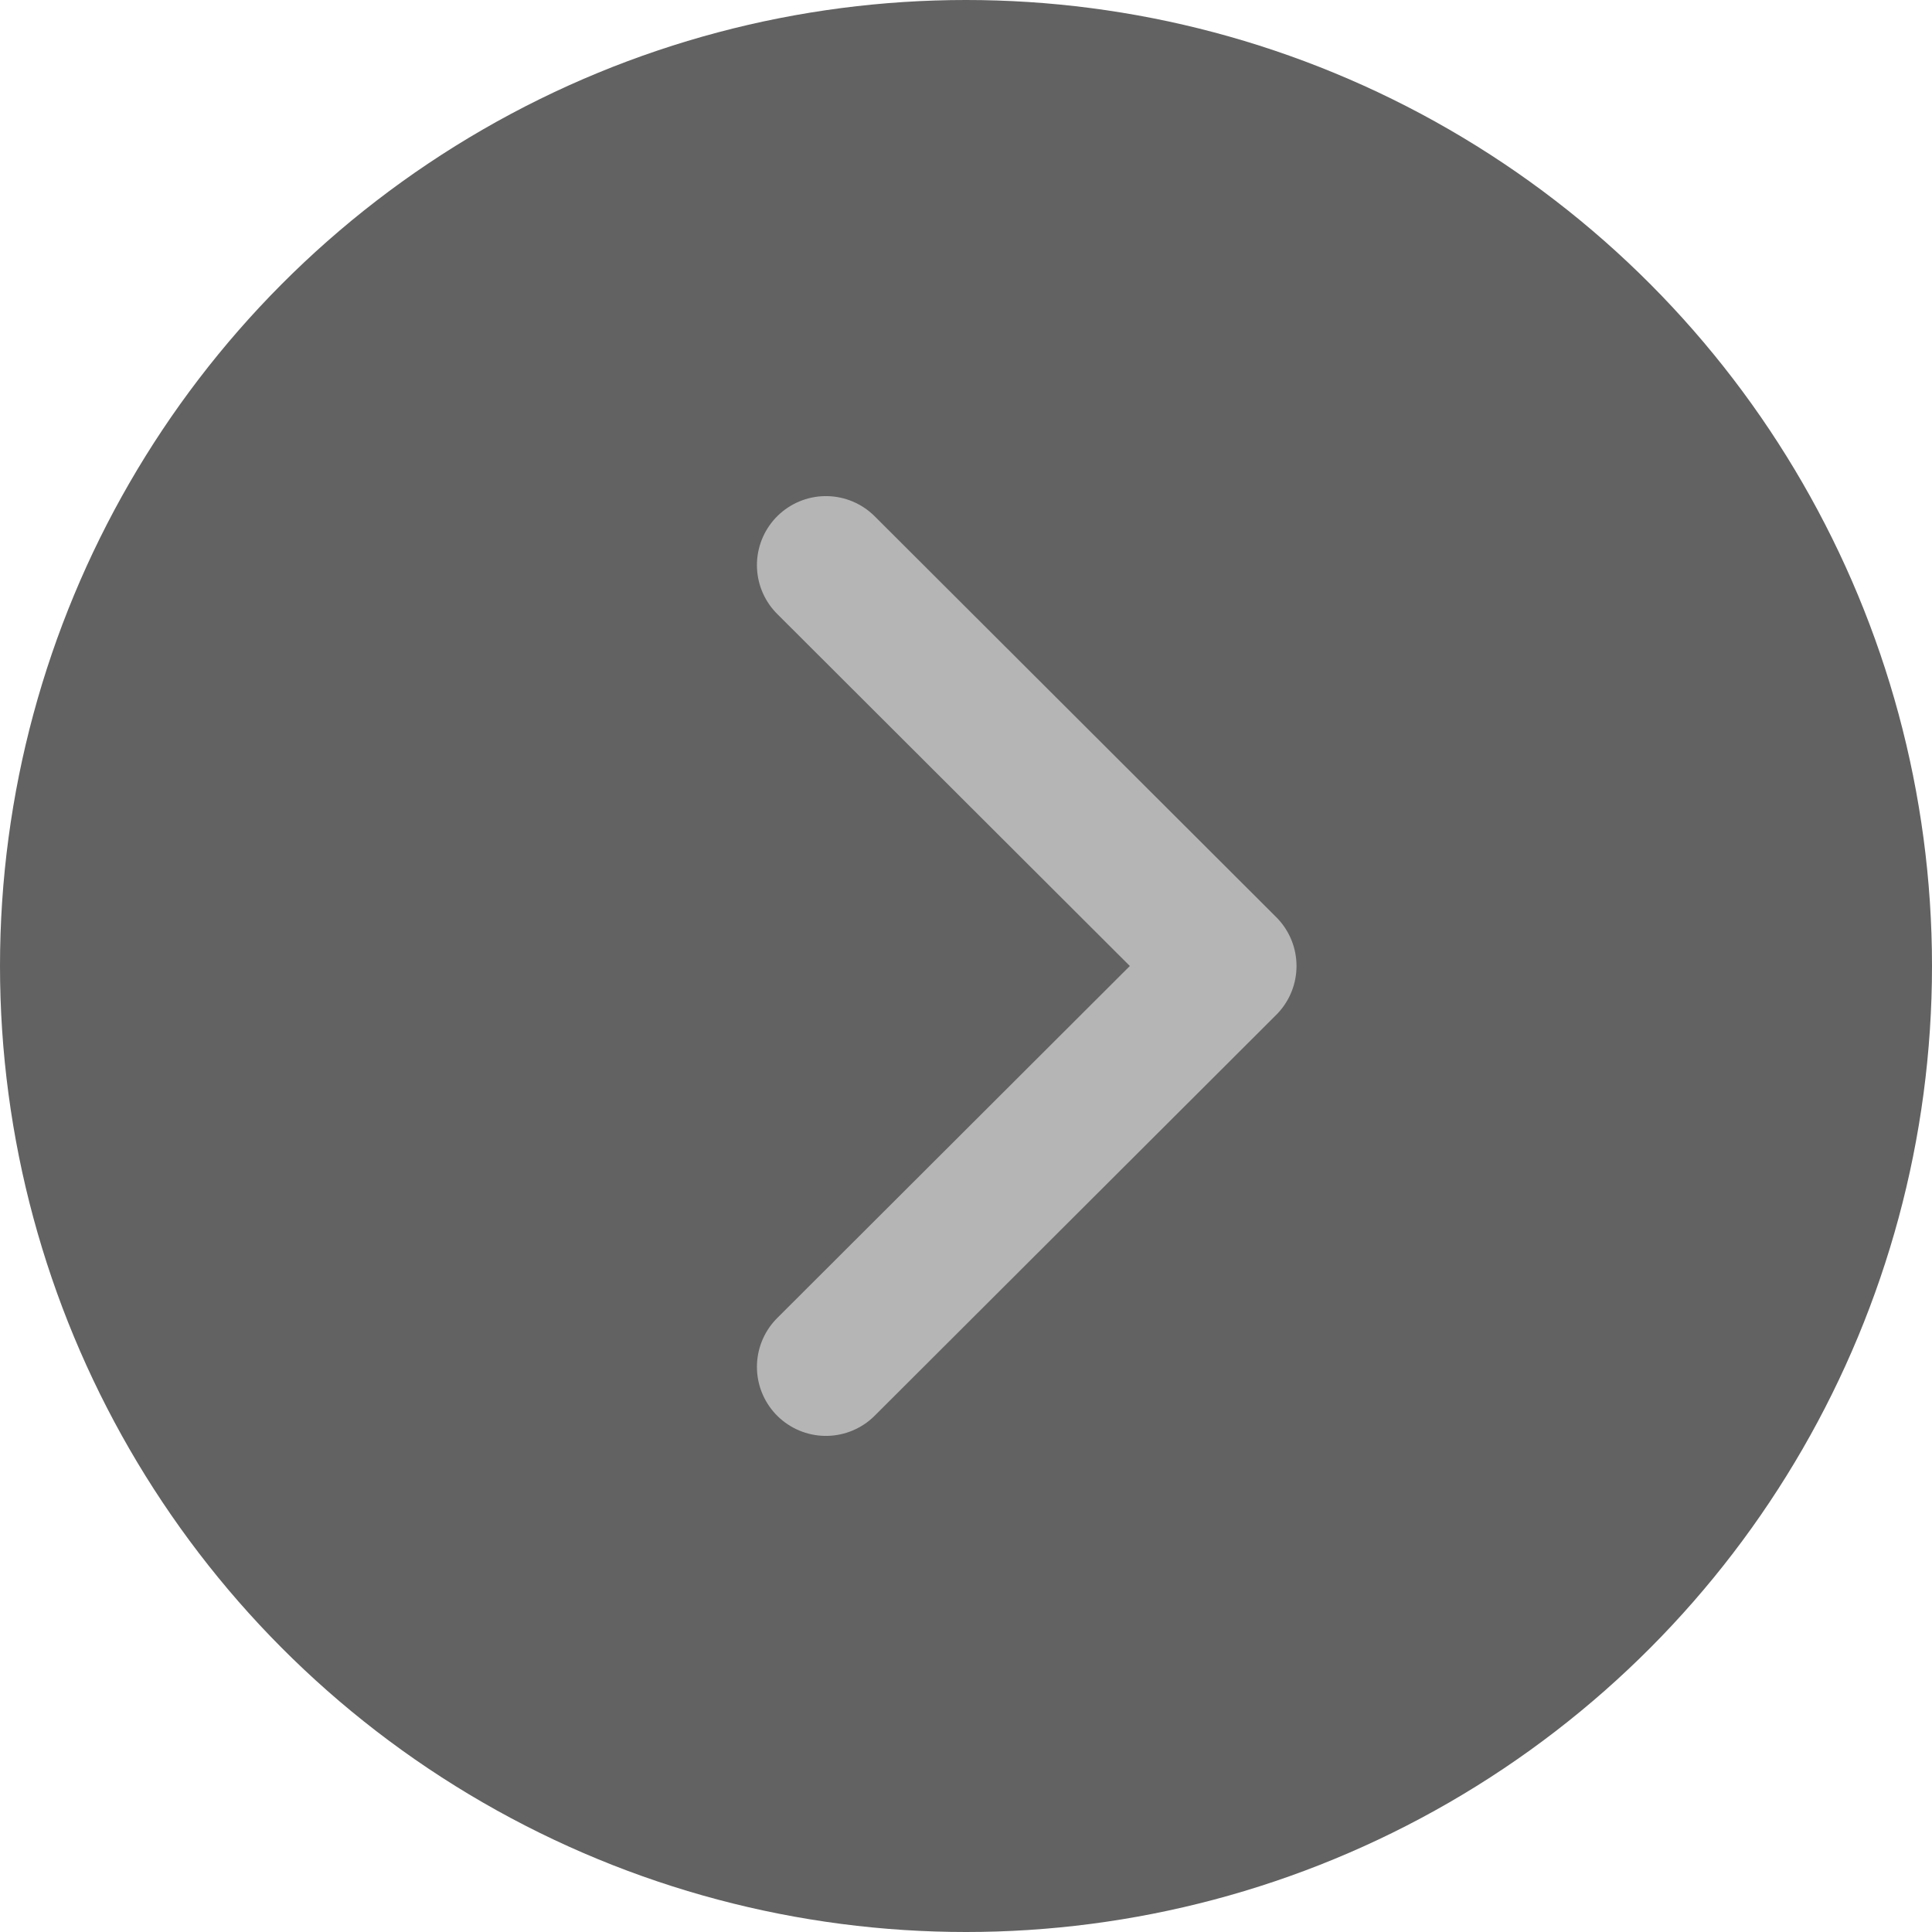 <?xml version="1.0" encoding="UTF-8"?>
<svg id="_レイヤー_2" data-name="レイヤー 2" xmlns="http://www.w3.org/2000/svg" viewBox="0 0 28 28">
  <defs>
    <style>
      .cls-1 {
        fill: #626262;
      }

      .cls-2 {
        fill: none;
        stroke: #b5b5b5;
        stroke-linecap: round;
        stroke-linejoin: round;
        stroke-width: 2px;
      }
    </style>
  </defs>
  <g id="_レイヤー_1-2" data-name="レイヤー 1">
    <g>
      <circle class="cls-1" cx="14" cy="14" r="14"/>
      <polyline class="cls-2" points="11.97 8.19 17.79 14 11.97 19.81"/>
    </g>
  </g>
</svg>
